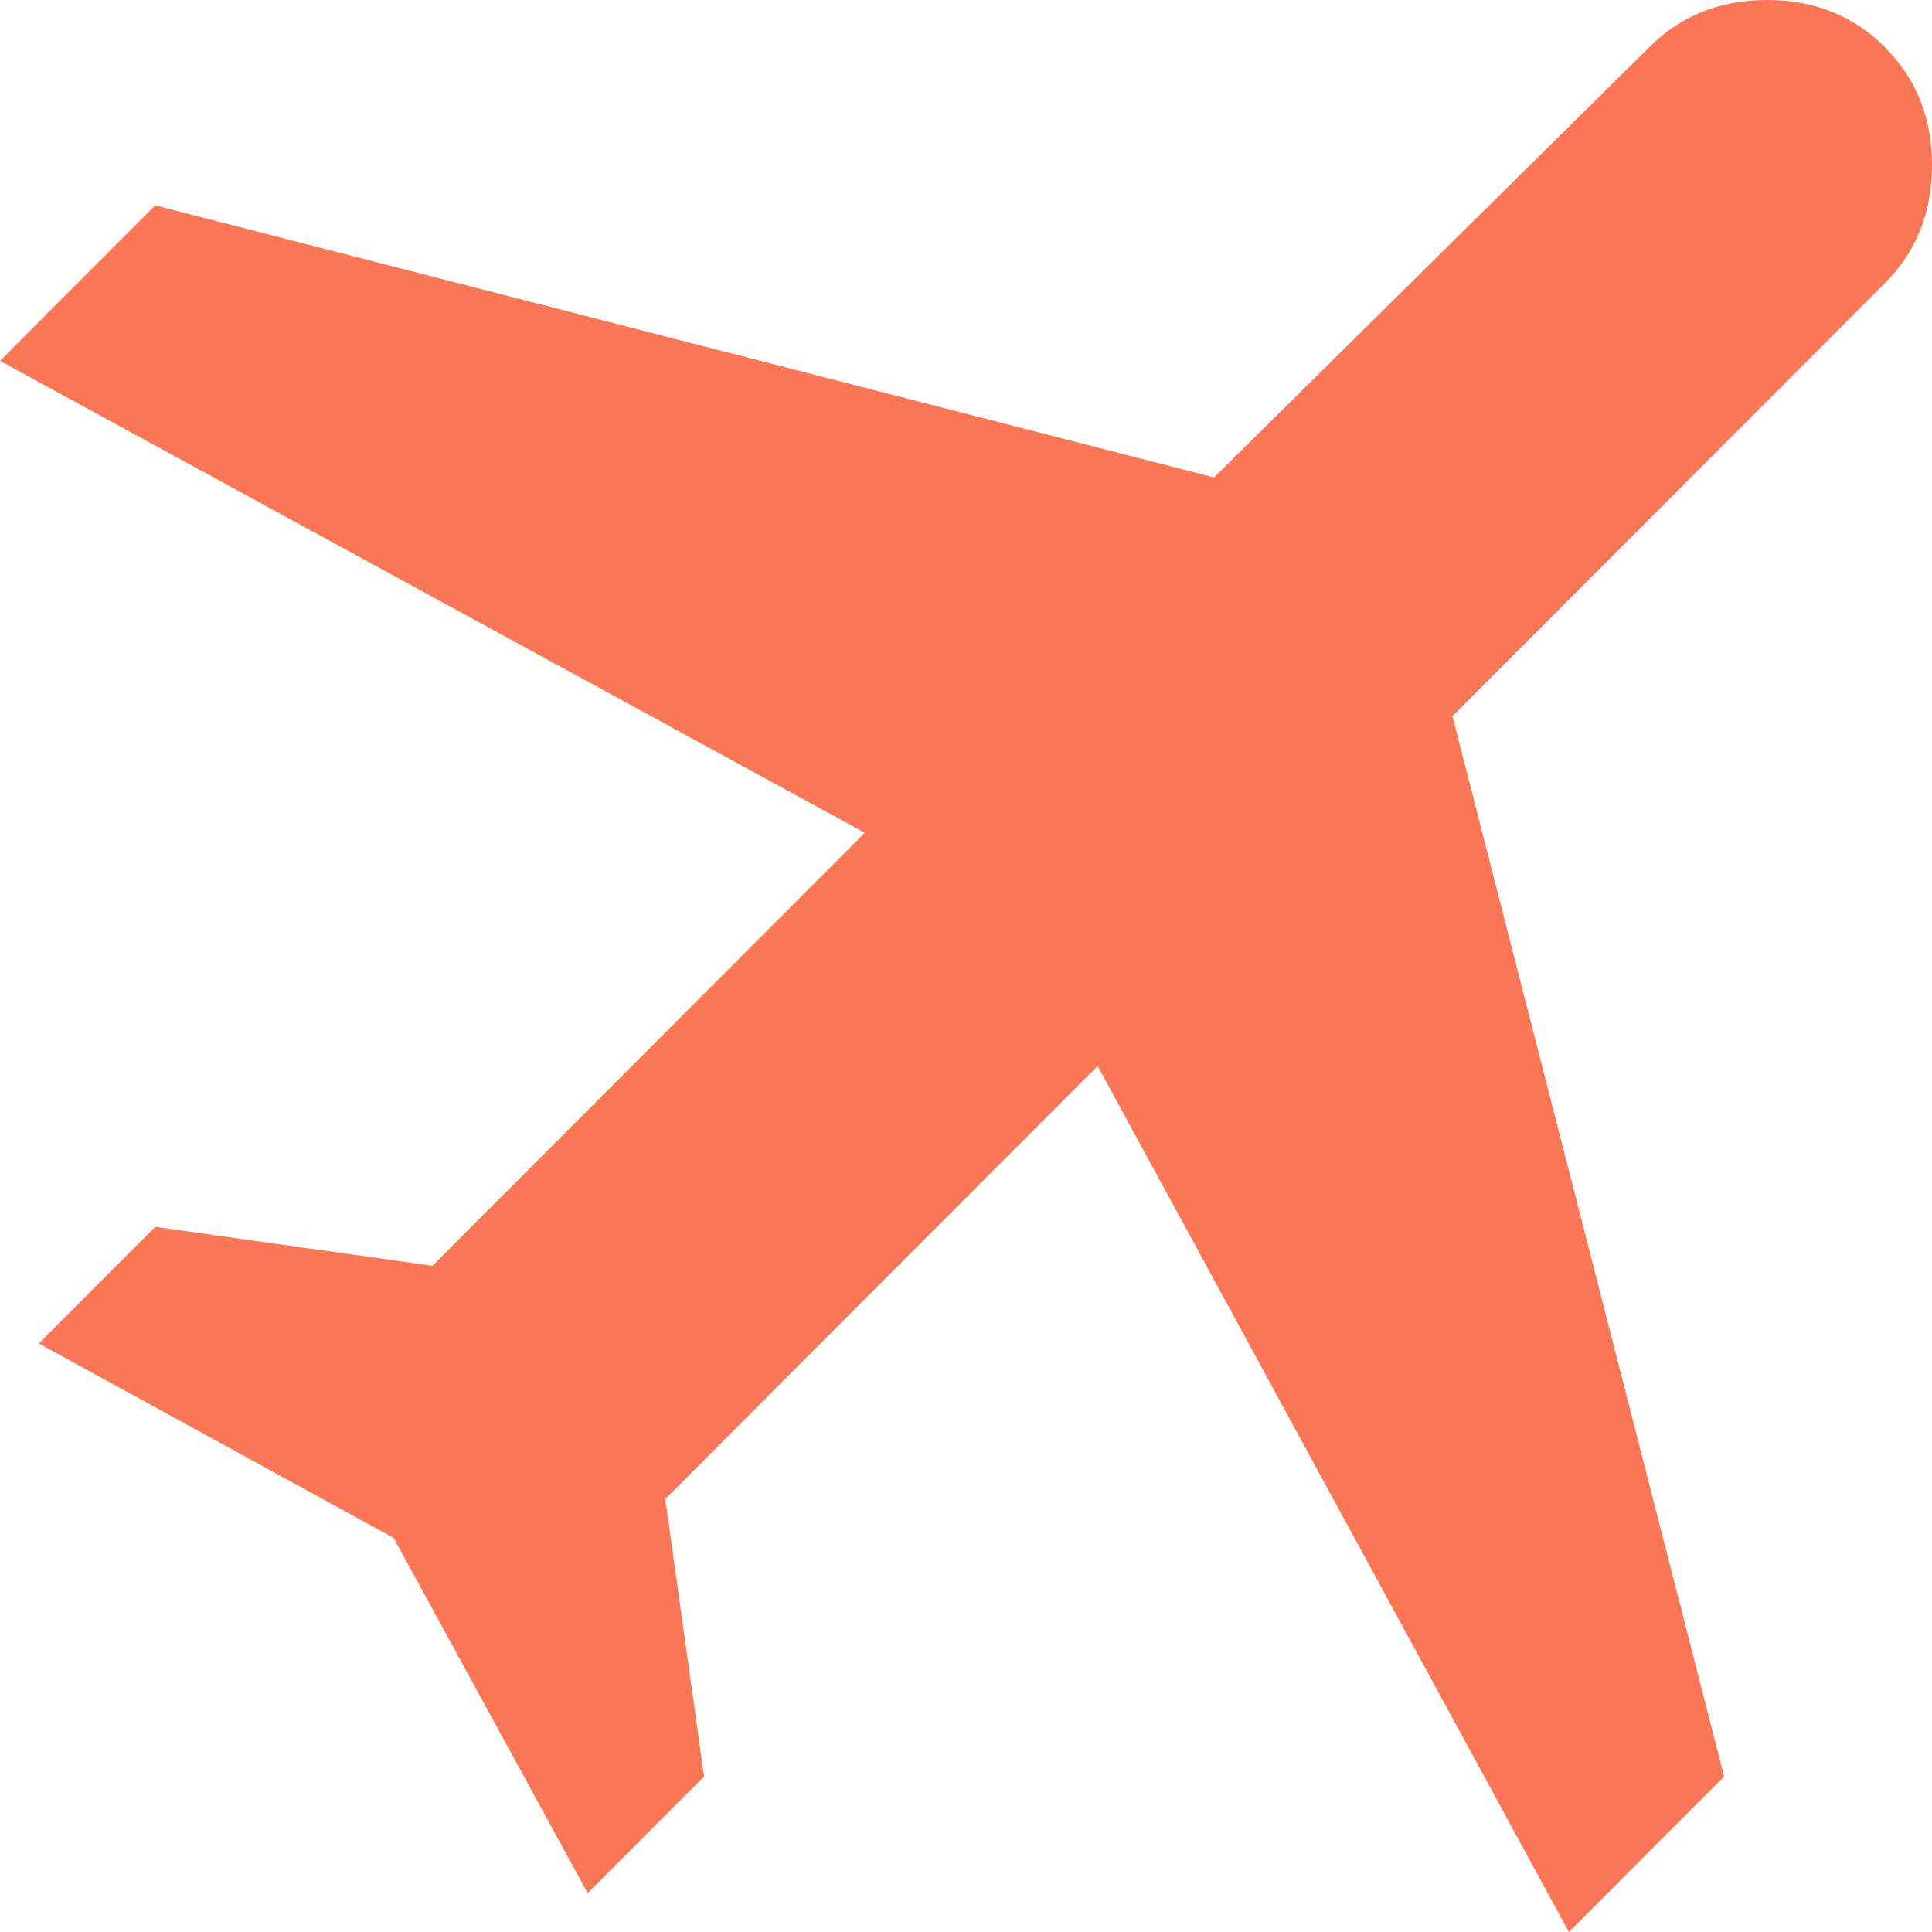 <?xml version="1.0" encoding="UTF-8"?> <svg xmlns="http://www.w3.org/2000/svg" width="23" height="23" viewBox="0 0 23 23" fill="none"><path d="M4.686 18.308L0.462 15.994L1.848 14.606L5.148 15.069L10.296 9.914L0 4.296L1.848 2.445L14.453 5.684L19.634 0.562C20.008 0.187 20.476 0 21.037 0C21.599 0 22.066 0.187 22.439 0.562C22.813 0.936 23 1.405 23 1.967C23 2.529 22.813 2.997 22.439 3.371L17.291 8.526L20.525 21.149L18.677 23L13.067 12.69L7.92 17.845L8.382 21.149L6.996 22.537L4.686 18.308Z" fill="#FB7654"></path></svg> 
